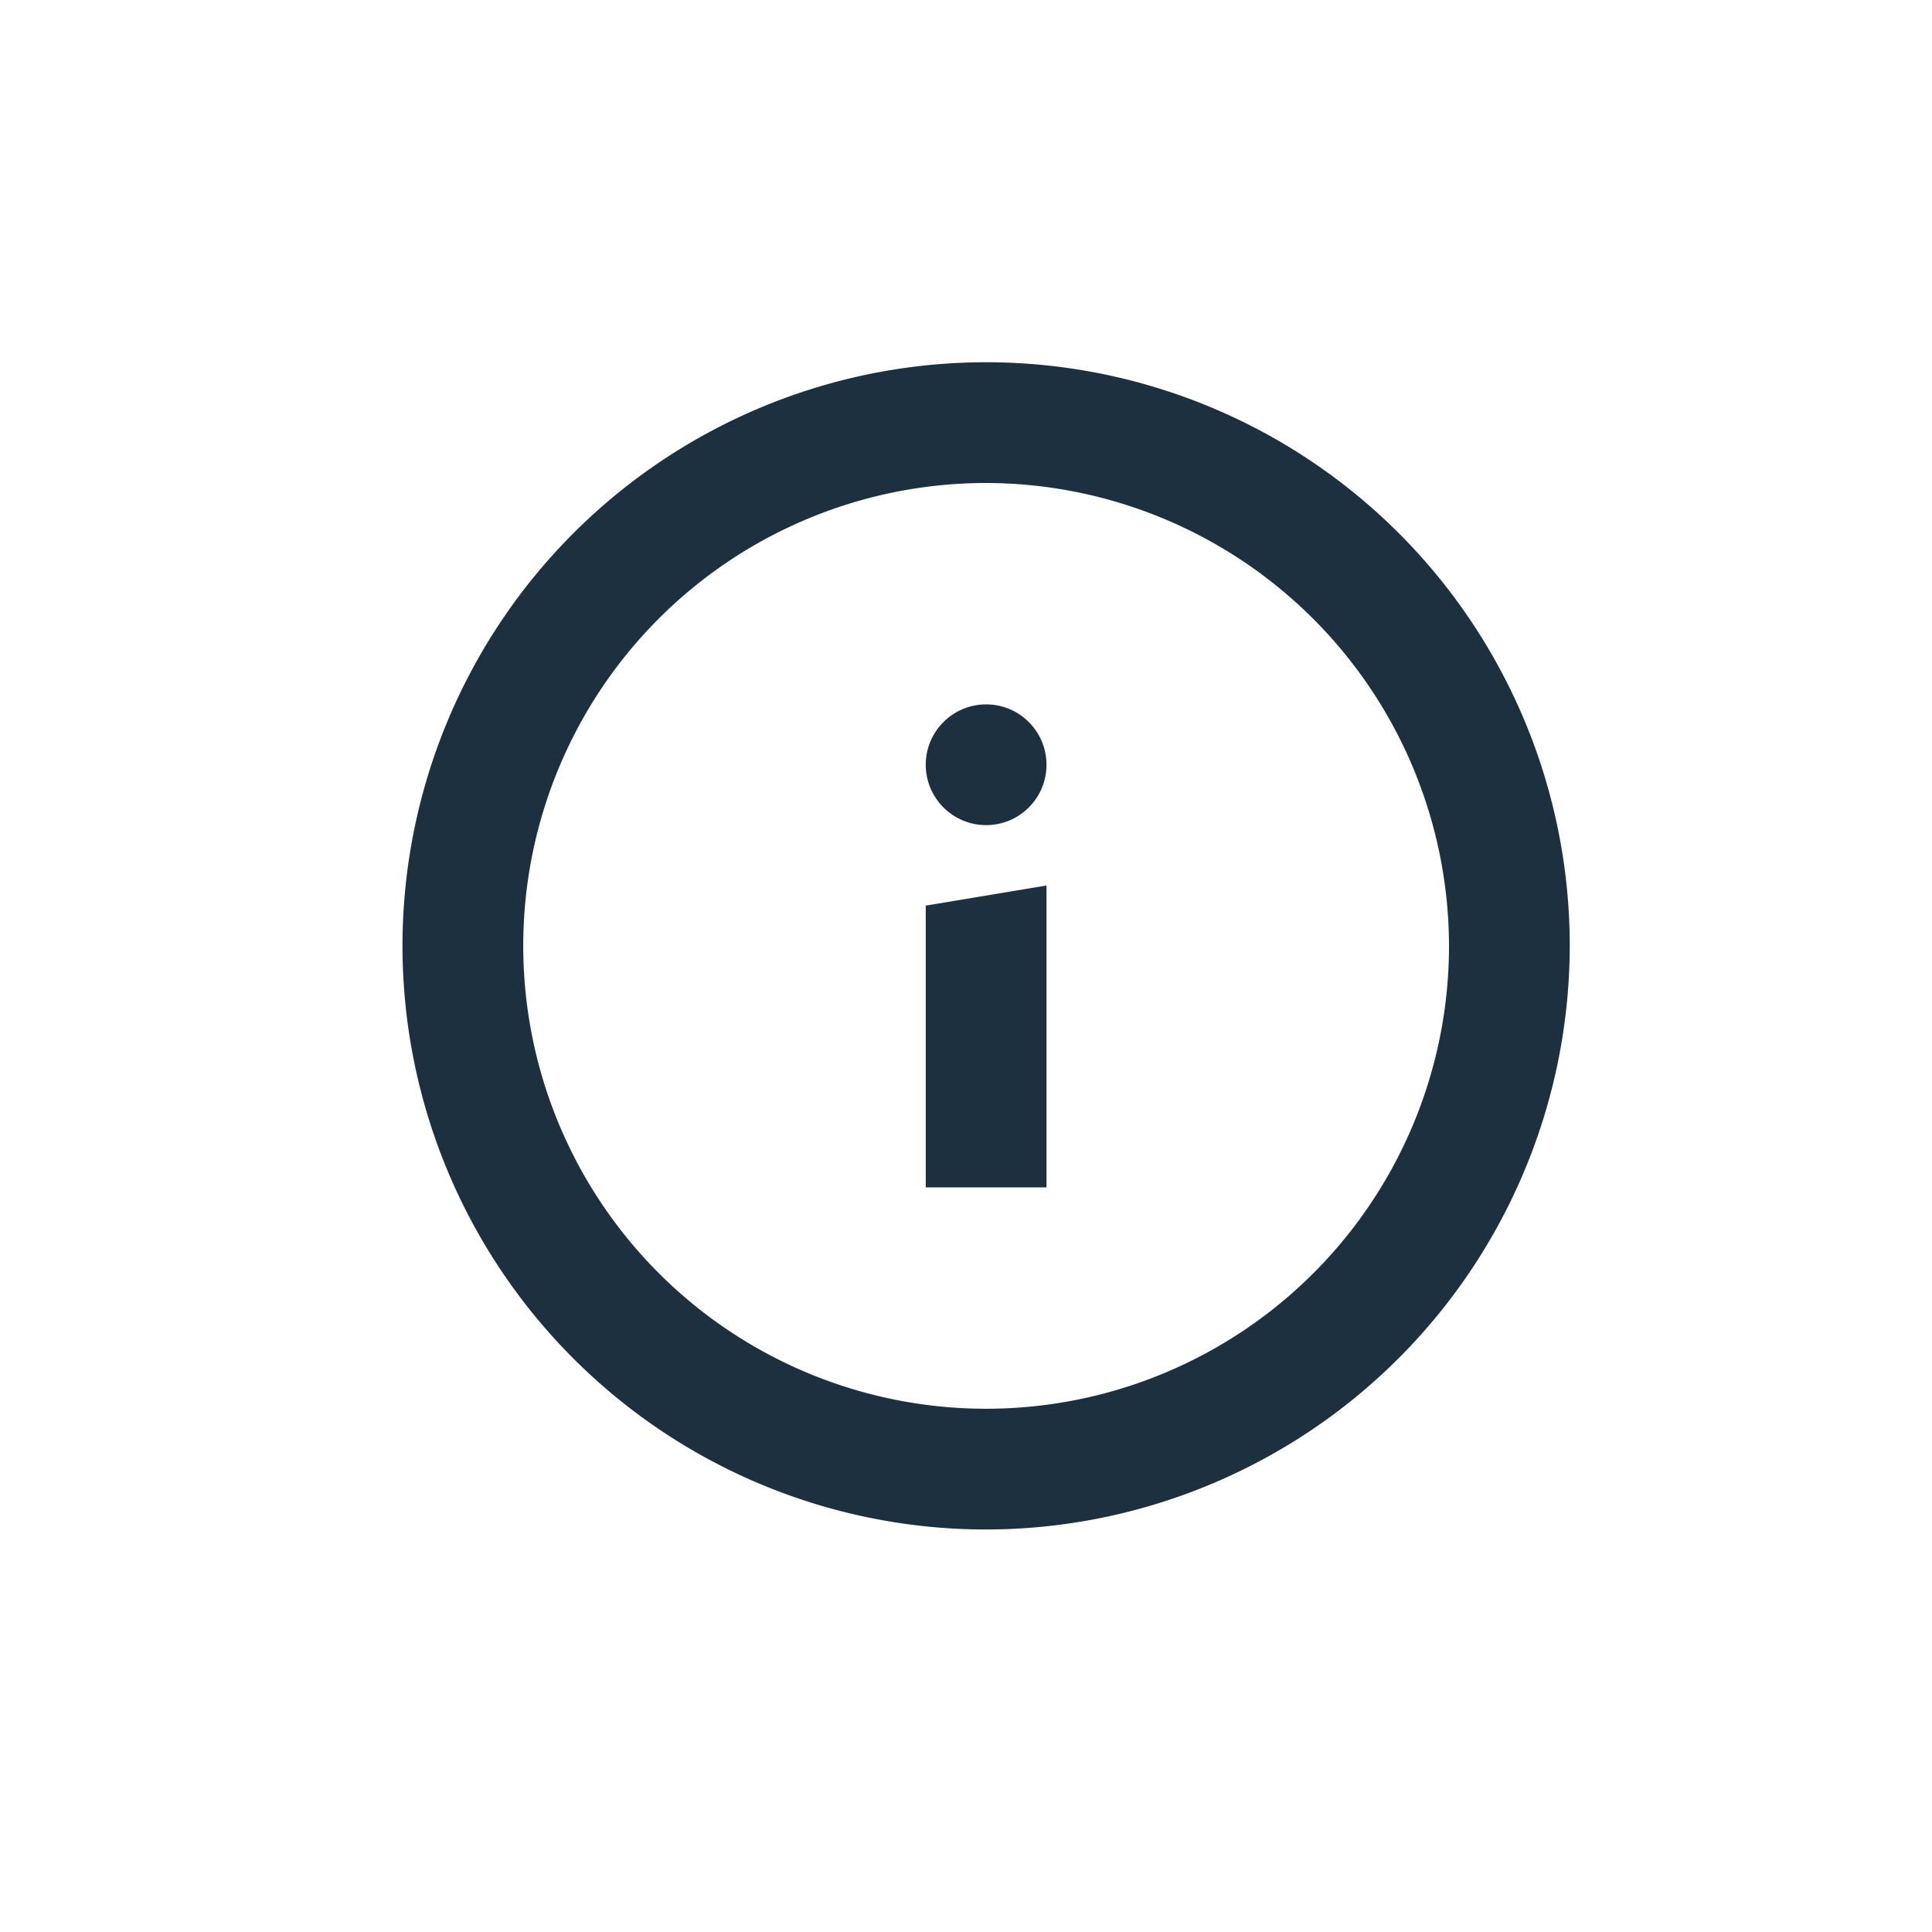 <?xml version="1.0" encoding="UTF-8"?>
<svg xmlns="http://www.w3.org/2000/svg" id="Layer_1" data-name="Layer 1" viewBox="0 0 24 24">
  <defs>
    <style>.cls-1{fill:#1c3040;}.cls-2{fill:none;}</style>
  </defs>
  <path class="cls-1" d="M12.25,19a7.25,7.25,0,1,1,7.25-7.25A7.26,7.26,0,0,1,12.25,19Zm0-13A5.75,5.75,0,1,0,18,11.75,5.76,5.76,0,0,0,12.25,6Z"></path>
  <polygon class="cls-1" points="11.5 14.75 13 14.75 13 11 11.5 11.25 11.5 14.75"></polygon>
  <circle class="cls-1" cx="12.25" cy="9.5" r="0.75"></circle>
  <rect class="cls-2" width="24" height="24"></rect>
</svg>

